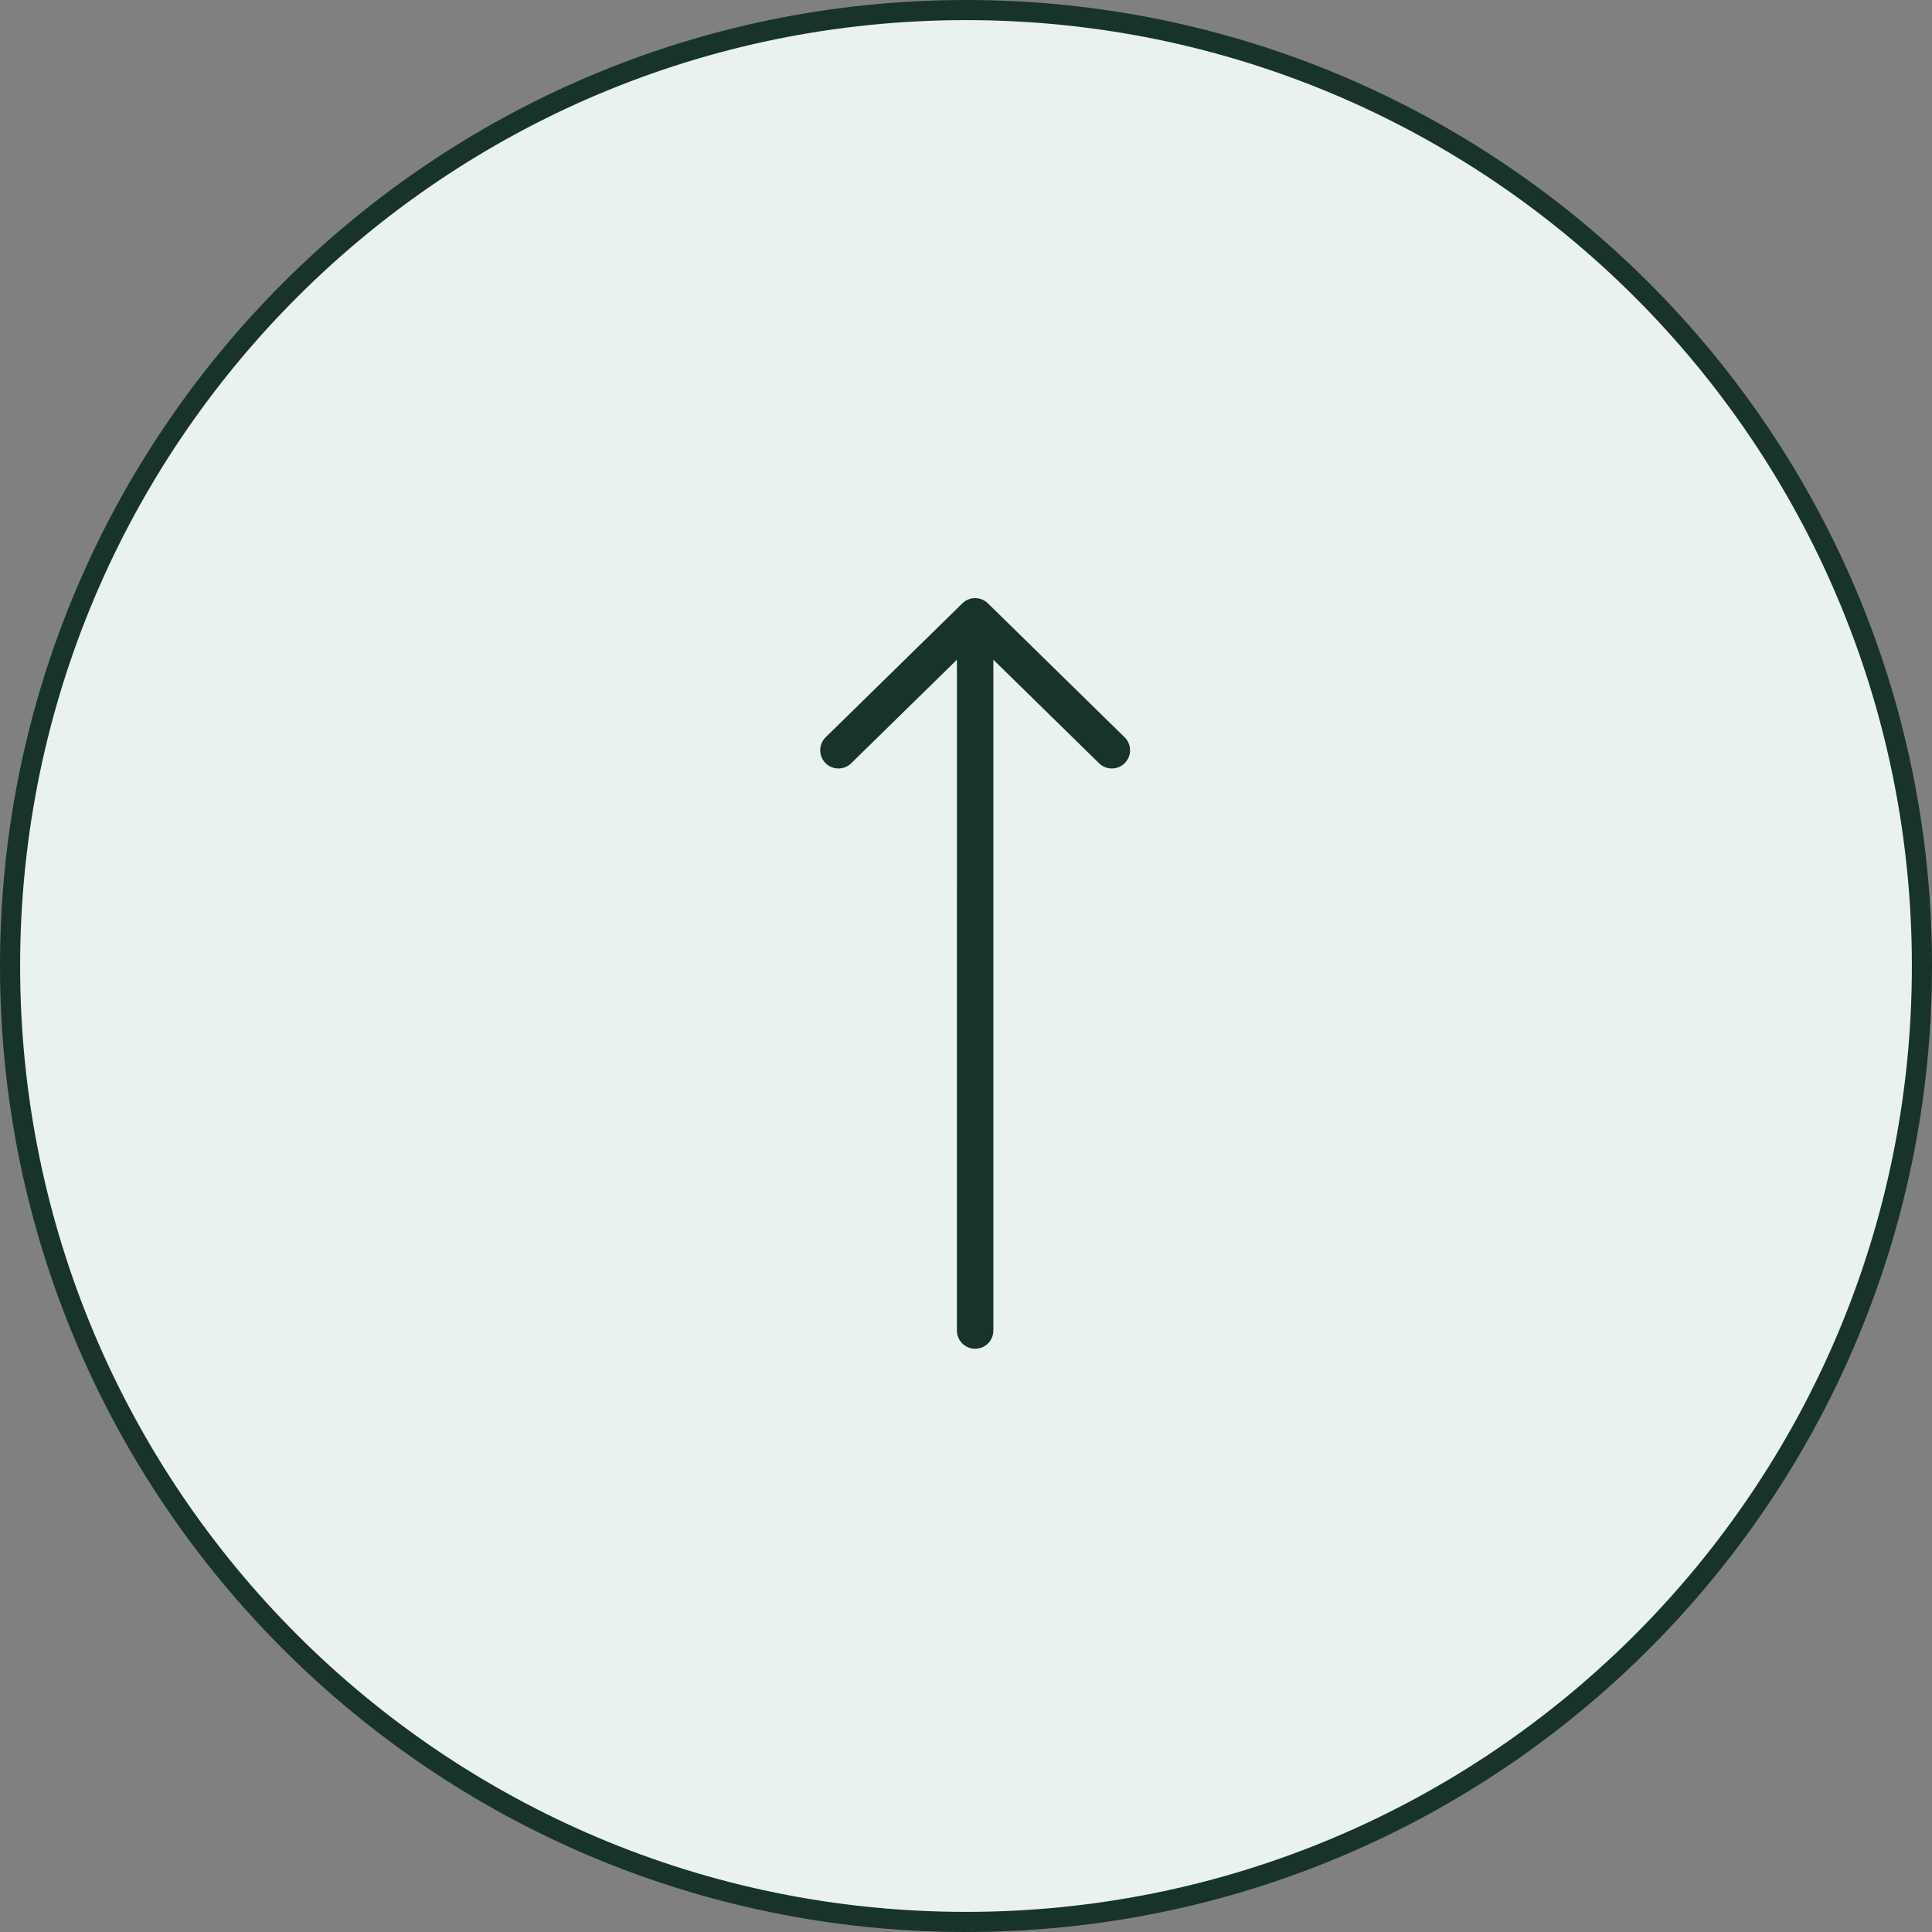 <svg xmlns="http://www.w3.org/2000/svg" fill="none" viewBox="0 0 96 96" height="96" width="96">
<rect x="0" y="0" width="96" height="96" fill="#808080" stroke="none"/>
<g clip-path="url(#clip0_201_677)">
<path stroke="#183429" fill="#E9F2ED" d="M0.5 48C0.5 21.767 21.767 0.5 48 0.5C74.234 0.5 95.5 21.767 95.5 48C95.5 74.234 74.234 95.5 48 95.5C21.767 95.5 0.5 74.234 0.5 48Z"></path>
<path fill="#183429" d="M48.454 67.019C47.954 67.019 47.548 66.613 47.548 66.113L47.549 32.782L42.295 37.927C41.938 38.277 41.365 38.271 41.015 37.914C40.665 37.556 40.671 36.983 41.028 36.633L47.821 29.979C48.173 29.634 48.736 29.634 49.088 29.979L55.88 36.633C56.238 36.983 56.244 37.556 55.894 37.914C55.544 38.271 54.97 38.277 54.613 37.927L49.36 32.781L49.36 66.113C49.36 66.613 48.954 67.019 48.454 67.019Z"></path>
</g>
<defs>
<clipPath id="clip0_201_677">
<rect transform="matrix(-1 0 0 -1 96 96)" fill="white" height="96" width="96"></rect>
</clipPath>
</defs>
</svg>

